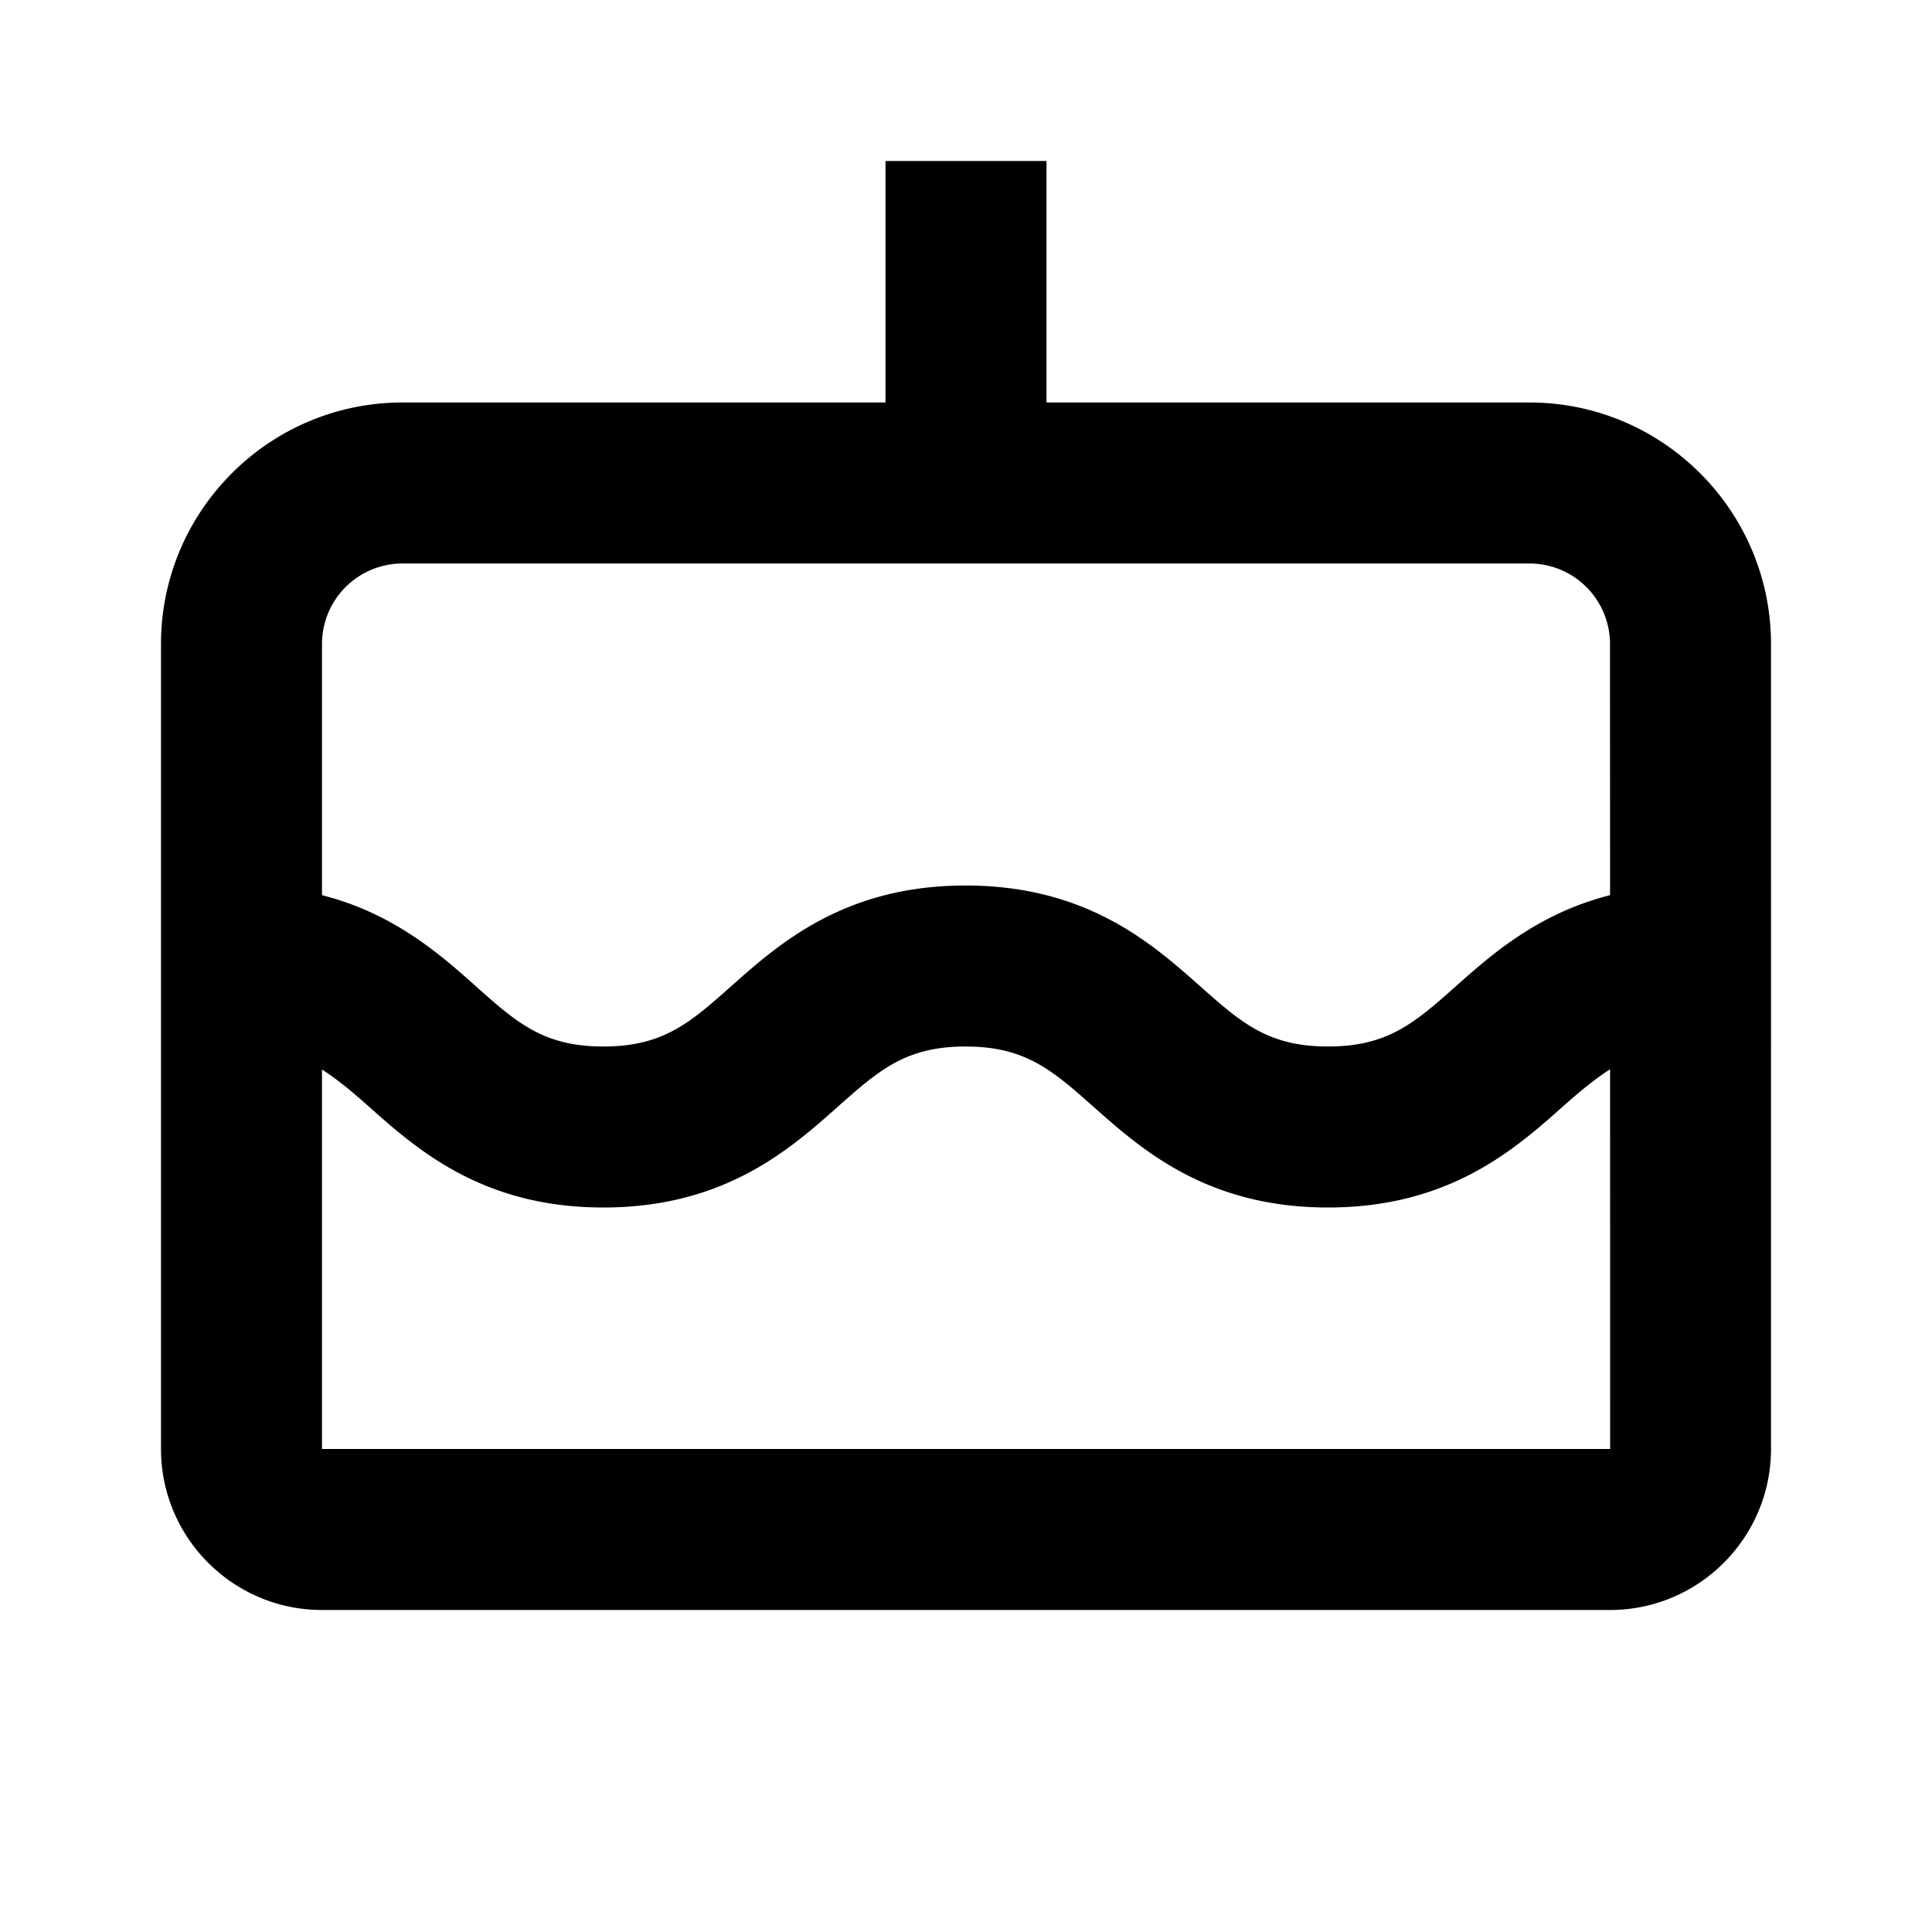 <?xml version="1.0" encoding="utf-8"?><!-- Скачано с сайта svg4.ru / Downloaded from svg4.ru -->
<svg fill="#000000" width="800px" height="800px" viewBox="0 0 24 24" xmlns="http://www.w3.org/2000/svg"><path d="M19 5h-6V2h-2v3H5C3.346 5 2 6.346 2 8v10c0 1.103.897 2 2 2h16c1.103 0 2-.897 2-2V8c0-1.654-1.346-3-3-3zM5 7h14a1 1 0 0 1 1 1l.001 3.12c-.896.228-1.469.734-1.916 1.132-.507.45-.842.748-1.588.748-.745 0-1.08-.298-1.587-.747-.595-.529-1.409-1.253-2.915-1.253-1.505 0-2.319.724-2.914 1.253-.507.45-.841.747-1.586.747-.743 0-1.077-.297-1.582-.747-.447-.398-1.018-.905-1.913-1.133V8a1 1 0 0 1 1-1zM4 18v-4.714c.191.123.374.274.583.461C5.178 14.276 5.991 15 7.495 15c1.505 0 2.319-.724 2.914-1.253.507-.45.841-.747 1.586-.747s1.08.298 1.587.747c.595.529 1.409 1.253 2.915 1.253s2.321-.724 2.916-1.253c.211-.188.395-.34.588-.464L20.002 18H4z"/></svg>